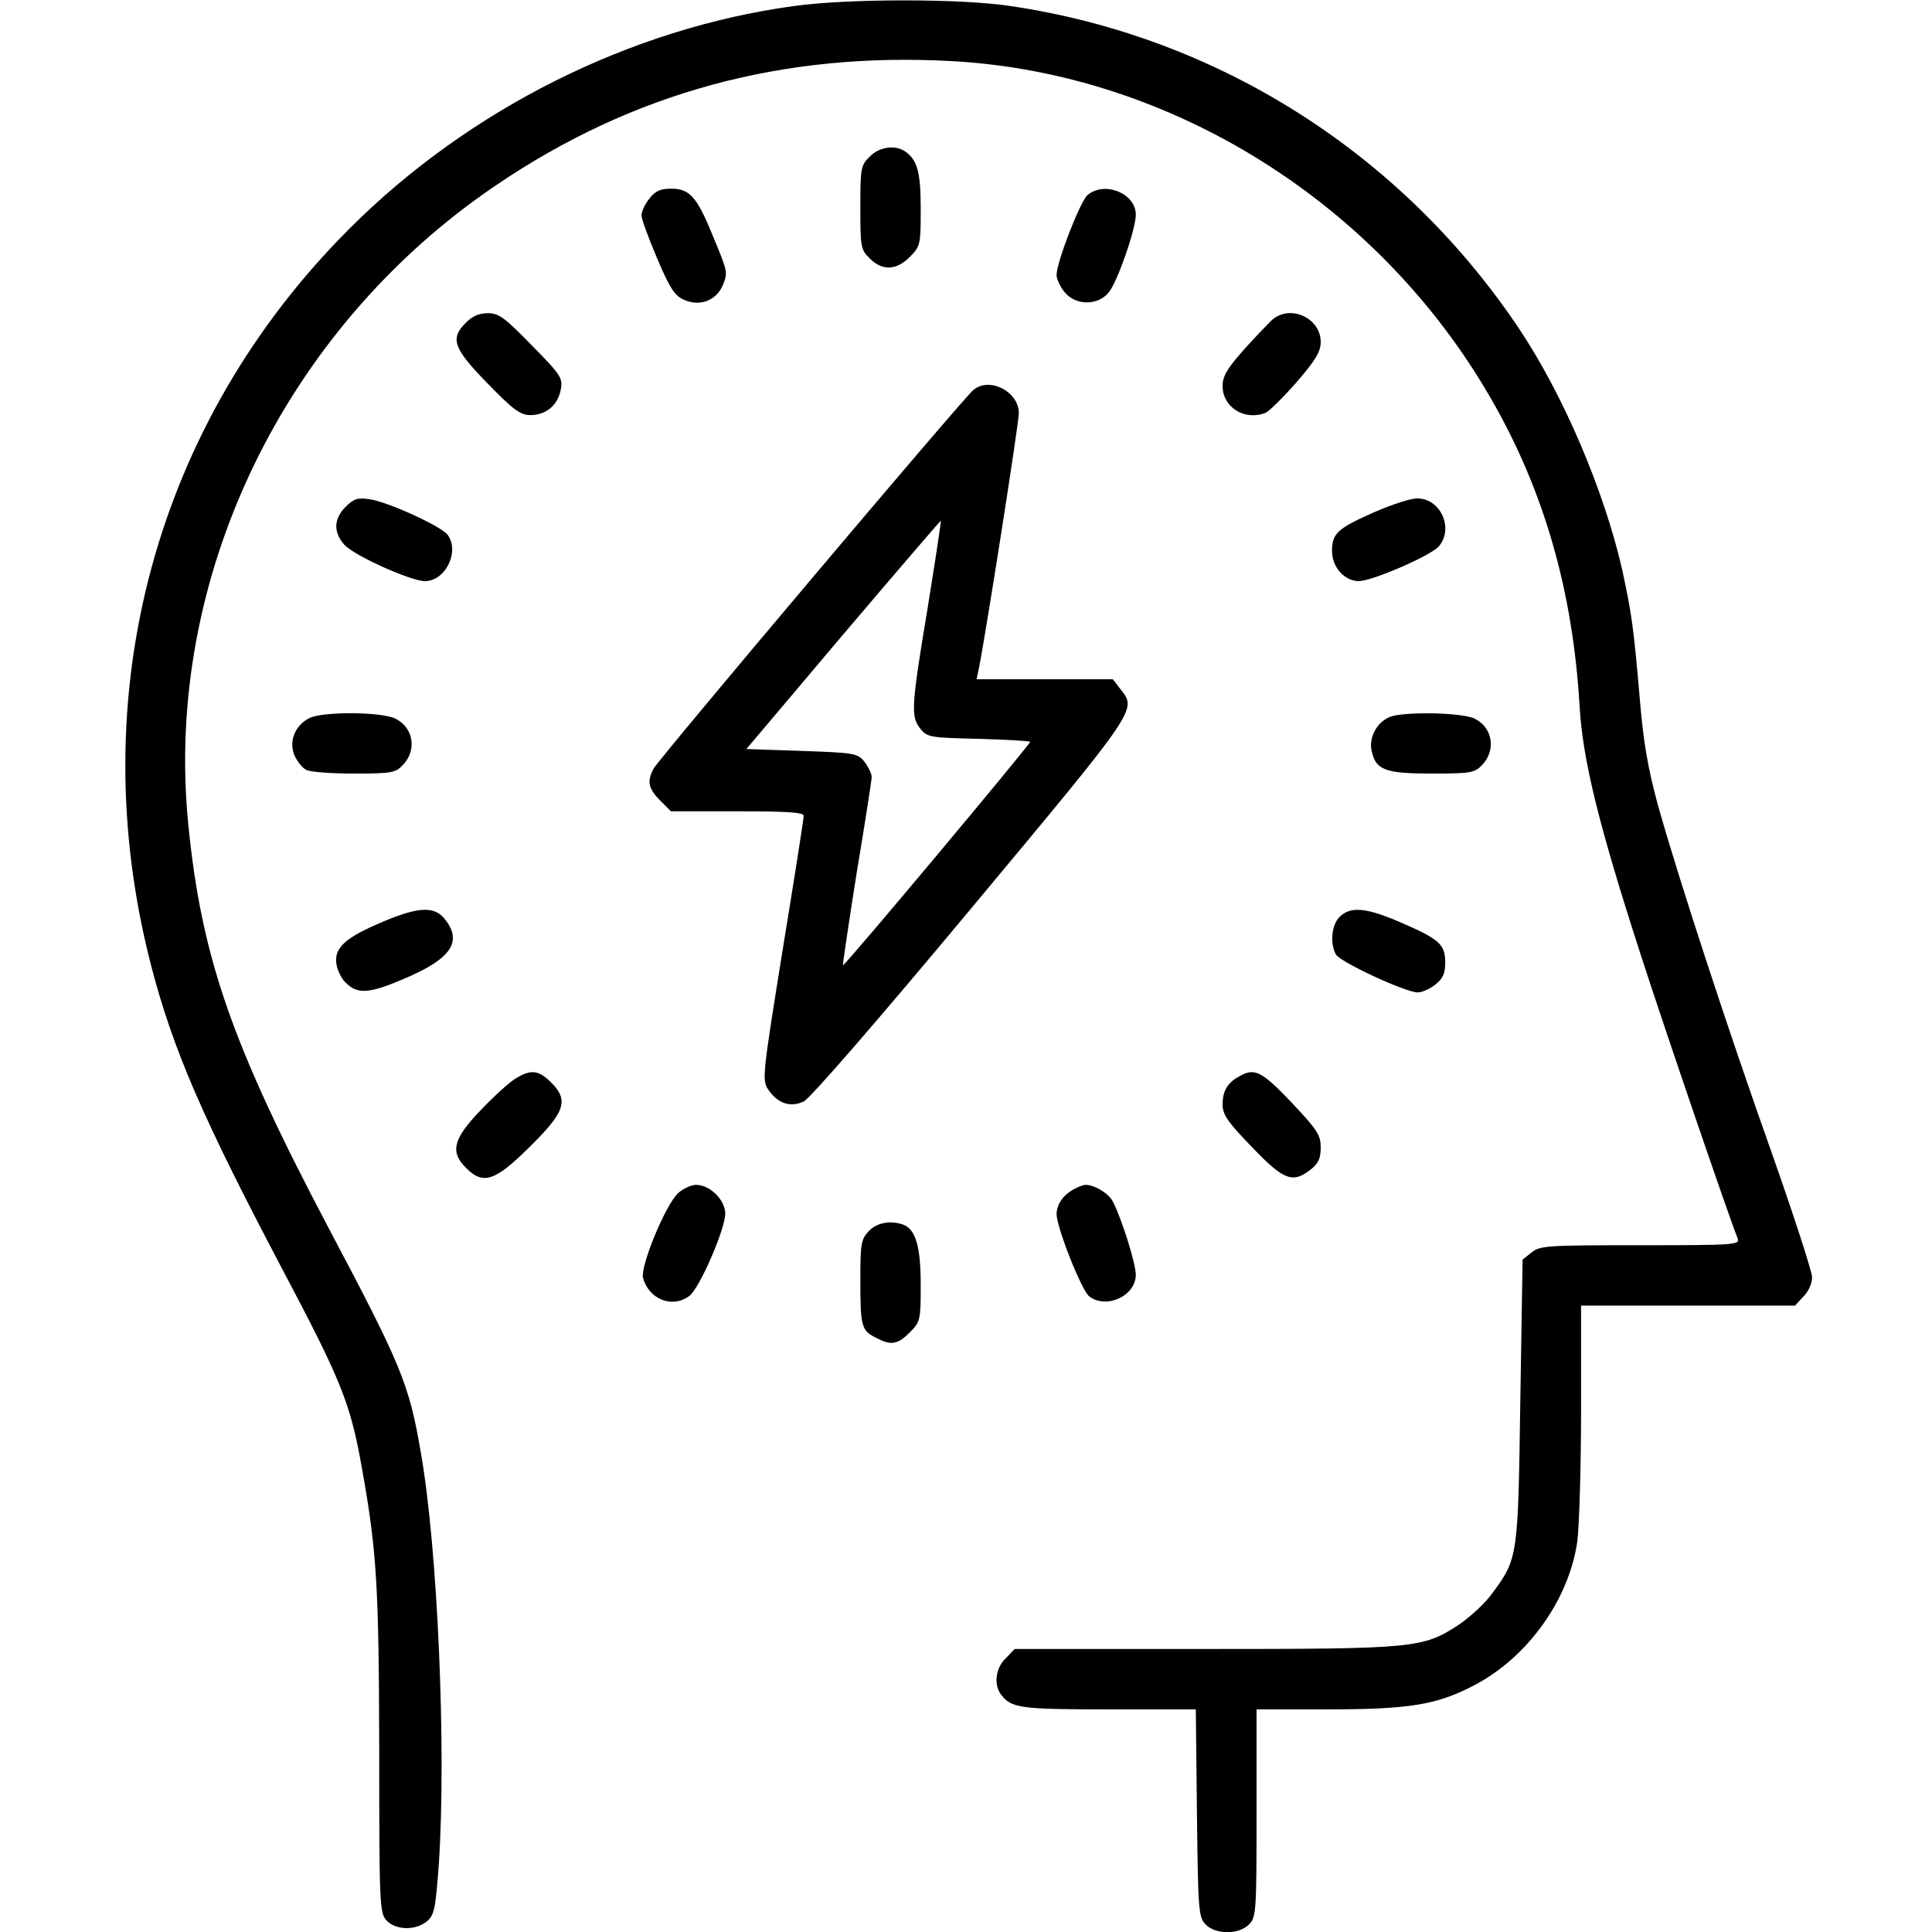 <?xml version="1.0" standalone="no"?>
<!DOCTYPE svg PUBLIC "-//W3C//DTD SVG 20010904//EN"
 "http://www.w3.org/TR/2001/REC-SVG-20010904/DTD/svg10.dtd">
<svg version="1.0" xmlns="http://www.w3.org/2000/svg"
 width="512pt" height="512pt" viewBox="0 0 512 512"
 preserveAspectRatio="xMidYMid meet">

<g transform="translate(0,512) scale(0.1,-0.1)"
fill="#000000" stroke="none">
<path d="M2104 5104 c-433 -59 -861 -273 -1178 -590 -515 -515 -710 -1237
-526 -1951 58 -224 137 -406 349 -808 156 -295 180 -355 210 -525 40 -223 45
-314 46 -751 0 -405 1 -428 19 -448 24 -26 76 -28 107 -3 20 17 23 31 32 153
20 303 -3 837 -48 1091 -31 181 -51 229 -247 599 -254 482 -334 712 -369 1064
-65 651 252 1312 814 1693 363 247 762 355 1210 330 581 -32 1130 -376 1428
-894 141 -244 217 -510 235 -814 8 -142 50 -314 162 -660 67 -207 234 -695
257 -752 7 -17 -9 -18 -258 -18 -246 0 -266 -1 -288 -19 l-24 -19 -6 -374 c-6
-413 -6 -418 -74 -510 -19 -27 -59 -63 -88 -83 -96 -63 -114 -65 -675 -65
l-503 0 -24 -25 c-27 -26 -32 -70 -12 -96 27 -36 53 -39 286 -39 l230 0 3
-274 c3 -253 4 -276 22 -295 26 -28 88 -29 116 -1 19 19 20 33 20 295 l0 275
188 0 c218 0 291 12 391 65 140 74 249 226 271 380 5 39 10 195 10 348 l0 277
283 0 284 0 23 25 c14 14 23 36 22 52 -1 16 -48 161 -105 323 -121 340 -250
737 -303 925 -27 100 -39 167 -49 290 -16 185 -21 219 -46 335 -48 210 -156
464 -274 640 -311 464 -798 773 -1347 854 -131 20 -431 20 -574 0z"/>
<path d="M2305 4705 c-24 -23 -25 -31 -25 -135 0 -104 1 -112 25 -135 33 -33
70 -32 106 4 28 28 29 33 29 126 0 96 -8 129 -39 152 -26 20 -70 15 -96 -12z"/>
<path d="M1721 4594 c-12 -15 -21 -35 -21 -45 0 -9 19 -61 42 -115 34 -80 47
-99 72 -109 41 -18 84 -1 101 38 14 35 15 34 -28 137 -40 98 -60 120 -108 120
-29 0 -42 -6 -58 -26z"/>
<path d="M2882 4603 c-20 -18 -82 -178 -82 -212 0 -10 9 -30 21 -45 29 -36 89
-37 118 0 23 29 71 167 71 205 0 57 -83 90 -128 52z"/>
<path d="M1235 4265 c-43 -42 -34 -68 57 -161 69 -71 87 -84 114 -84 41 0 72
26 80 67 6 31 1 39 -77 118 -71 73 -87 85 -116 85 -23 0 -42 -8 -58 -25z"/>
<path d="M3372 4273 c-11 -10 -45 -46 -76 -80 -44 -50 -56 -70 -56 -96 0 -56
58 -93 114 -71 8 3 45 39 81 80 52 60 65 82 65 108 0 63 -80 100 -128 59z"/>
<path d="M2580 4087 c-24 -18 -835 -979 -848 -1004 -18 -34 -14 -52 17 -84
l29 -29 176 0 c134 0 176 -3 176 -12 0 -7 -25 -167 -56 -356 -52 -324 -55
-344 -39 -368 25 -38 59 -50 95 -33 17 8 199 218 444 512 445 534 439 525 395
581 l-20 26 -181 0 -180 0 6 28 c18 89 106 650 106 677 0 57 -77 97 -120 62z
m-121 -574 c-44 -265 -46 -292 -20 -324 18 -23 26 -24 155 -27 75 -2 136 -6
136 -8 0 -7 -492 -595 -496 -592 -1 2 15 111 36 243 22 132 40 247 40 256 0 9
-9 27 -19 40 -18 23 -27 24 -166 29 l-147 5 256 303 c141 166 258 302 259 302
2 0 -14 -102 -34 -227z"/>
<path d="M916 3777 c-32 -32 -33 -68 -3 -101 25 -28 175 -96 213 -96 55 0 93
79 60 123 -18 23 -160 88 -207 94 -31 5 -42 1 -63 -20z"/>
<path d="M3645 3764 c-100 -44 -115 -57 -115 -104 0 -43 33 -80 71 -80 35 0
190 67 212 92 41 48 4 129 -59 127 -16 0 -65 -16 -109 -35z"/>
<path d="M820 3217 c-38 -19 -55 -61 -40 -98 7 -16 21 -34 31 -39 10 -6 67
-10 127 -10 101 0 110 2 130 23 37 39 28 98 -19 122 -36 19 -193 20 -229 2z"/>
<path d="M3683 3220 c-34 -14 -56 -54 -48 -90 11 -51 36 -60 160 -60 104 0
113 2 133 23 37 39 28 98 -19 122 -31 17 -189 20 -226 5z"/>
<path d="M1000 2671 c-92 -40 -118 -68 -107 -113 4 -15 14 -34 23 -42 31 -31
61 -30 152 9 127 53 159 99 111 159 -29 37 -74 33 -179 -13z"/>
<path d="M3550 2690 c-21 -21 -26 -69 -10 -99 10 -20 185 -101 217 -101 11 0
32 9 47 21 20 16 26 29 26 58 0 48 -15 62 -117 106 -92 40 -134 44 -163 15z"/>
<path d="M1365 2261 c-16 -10 -58 -48 -92 -84 -72 -75 -81 -110 -38 -152 45
-46 77 -35 166 53 96 94 107 125 61 172 -35 35 -55 37 -97 11z"/>
<path d="M3285 2268 c-32 -17 -45 -39 -45 -75 0 -27 13 -46 78 -113 84 -88
108 -97 156 -59 20 16 26 29 26 58 0 33 -9 47 -77 119 -79 83 -98 93 -138 70z"/>
<path d="M1797 1958 c-34 -32 -100 -193 -93 -224 15 -57 77 -82 122 -49 27 18
97 180 96 220 -1 36 -41 75 -77 75 -13 0 -35 -10 -48 -22z"/>
<path d="M2845 1968 c-29 -16 -44 -40 -45 -65 0 -35 66 -203 87 -219 46 -34
123 2 123 58 0 29 -37 148 -61 194 -11 22 -49 44 -72 44 -7 0 -21 -6 -32 -12z"/>
<path d="M2302 1857 c-20 -21 -22 -34 -22 -129 0 -123 3 -134 41 -153 40 -21
57 -19 90 14 28 28 29 33 29 126 0 100 -13 146 -45 159 -34 13 -72 6 -93 -17z"/>
</g>
</svg>
